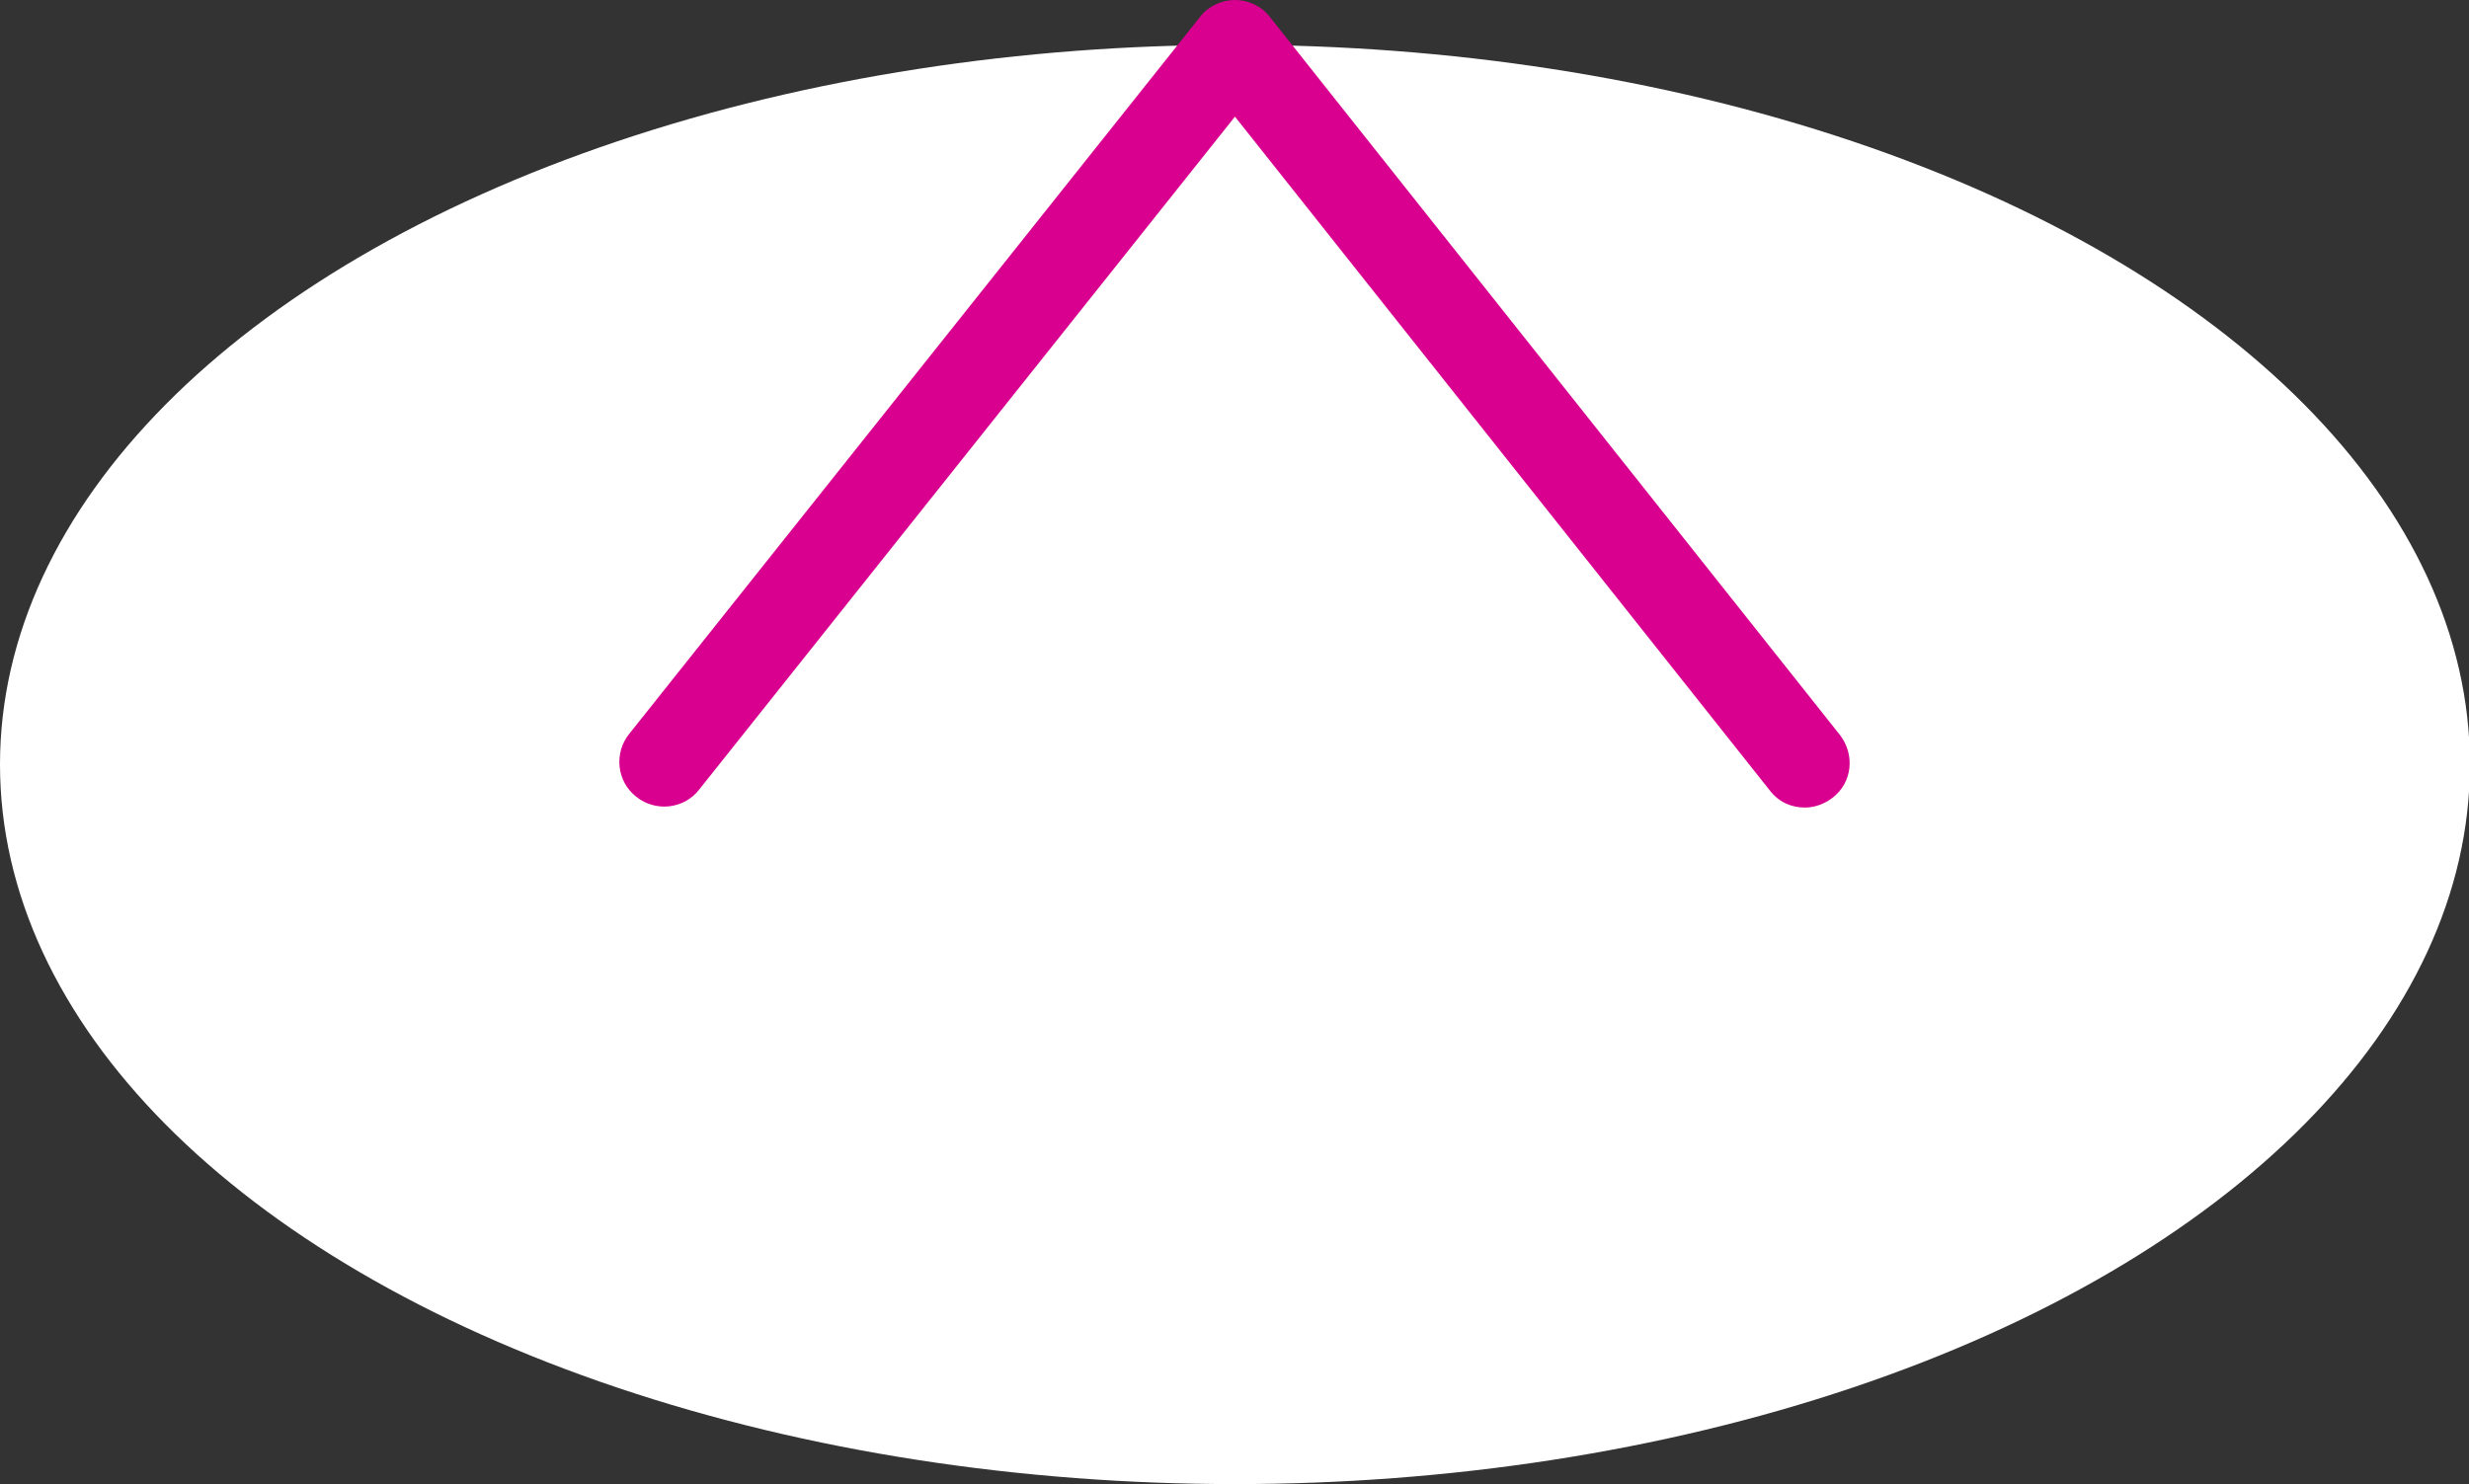 <?xml version="1.0" encoding="UTF-8"?>
<svg id="_レイヤー_2" data-name="レイヤー 2" xmlns="http://www.w3.org/2000/svg" viewBox="0 0 27.51 16.54">
  <rect x="0" y="0" width="27.51" height="16.54" fill="#333333" stroke="none"/>
  <defs>
    <style>
      .cls-1 {
        fill: #d9008f;
      }

      .cls-1, .cls-2 {
        stroke-width: 0px;
      }

      .cls-2 {
        fill: #fff;
      }
    </style>
  </defs>
  <g id="layout">
    <g>
      <ellipse class="cls-2" cx="13.76" cy="8.52" rx="13.76" ry="8.02"/>
      <path class="cls-1" d="m20.11,9c-.15,0-.29-.06-.39-.19L13.76,1.3l-5.97,7.5c-.17.22-.49.25-.7.08-.22-.17-.25-.49-.08-.7L13.37.19c.09-.12.24-.19.39-.19h0c.15,0,.3.07.39.19l6.35,8c.17.22.14.53-.08.7-.09.07-.2.11-.31.11Z"/>
    </g>
  </g>
</svg>